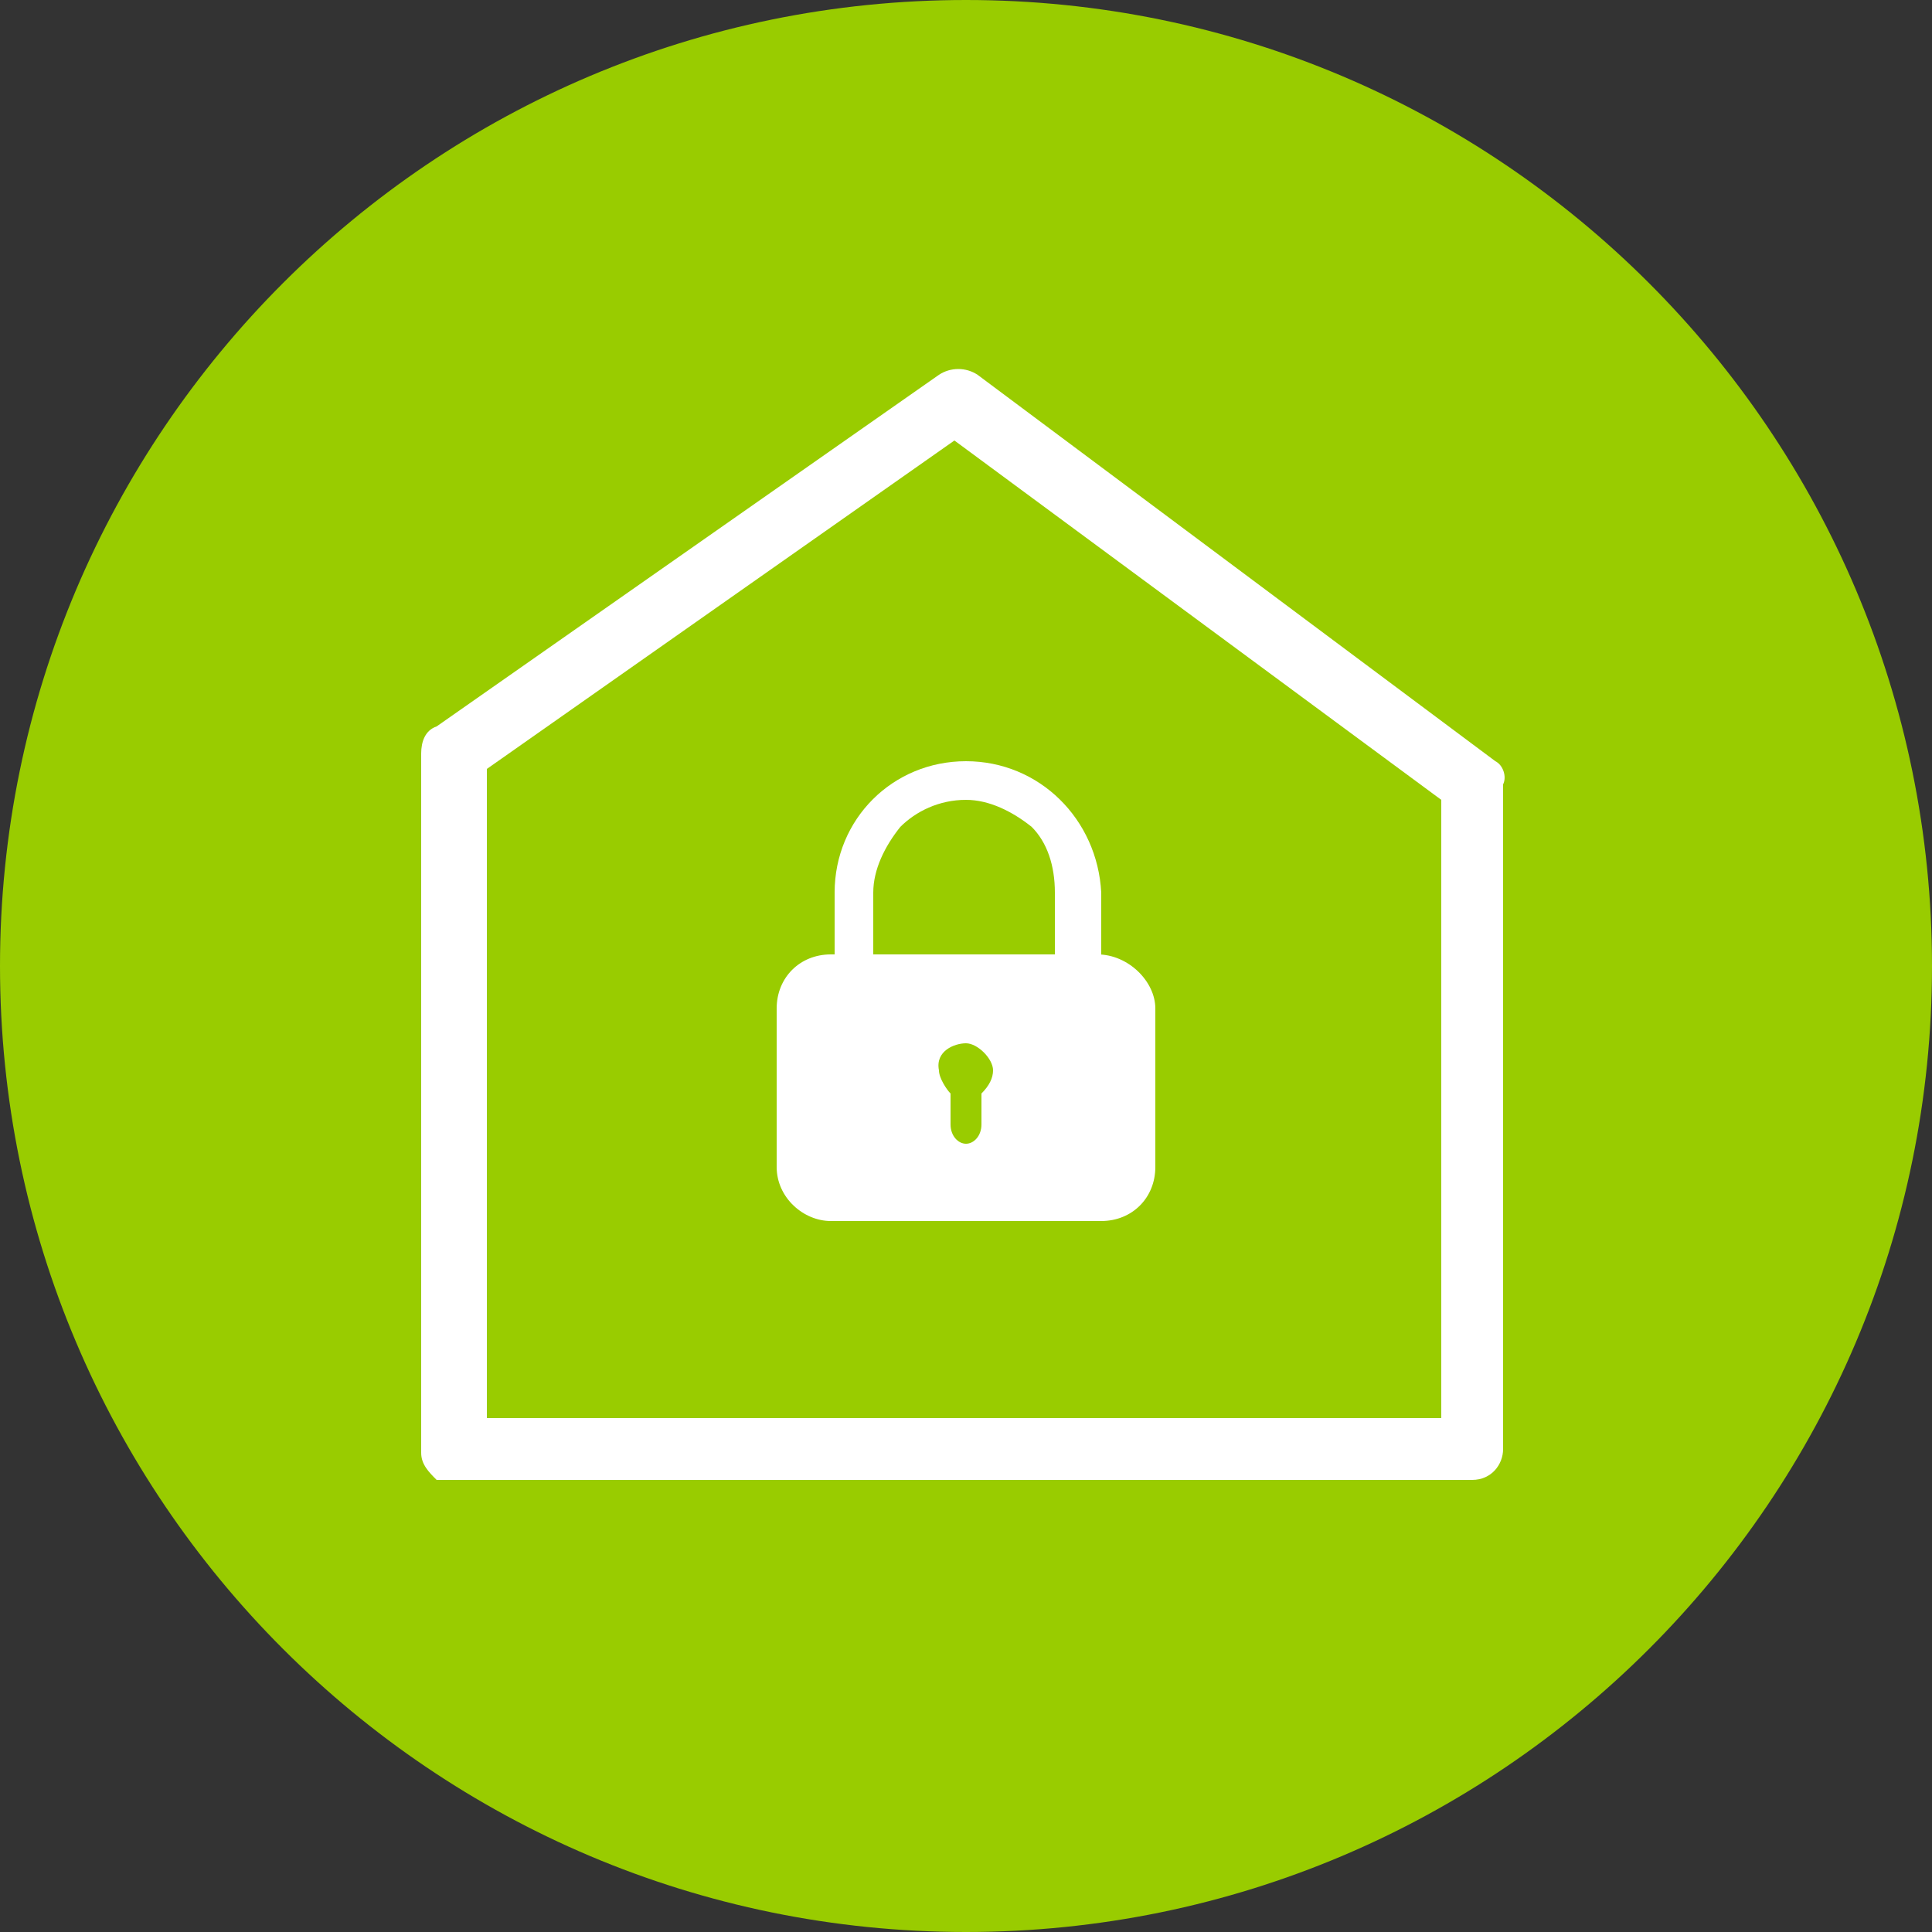 <?xml version="1.0" encoding="utf-8"?>
<!-- Generator: Adobe Illustrator 23.0.1, SVG Export Plug-In . SVG Version: 6.00 Build 0)  -->
<svg version="1.1" id="Calque_1" xmlns="http://www.w3.org/2000/svg" xmlns:xlink="http://www.w3.org/1999/xlink" x="0px" y="0px"
	 viewBox="0 0 50 50" style="enable-background:new 0 0 50 50;" xml:space="preserve">
<rect x="0" y="0" width="50" height="50" fill="#333333" stroke="none"/>
<style type="text/css">
	.st0{fill-rule:evenodd;clip-rule:evenodd;fill:#99CC00;}
	.st1{fill:#FFFFFF;}
</style>
<path class="st0" d="M25,0C11.2,0,0,11.2,0,25s11.2,25,25,25s25-11.2,25-25S38.8,0,25,0z"/>
<g>
	<path class="st1" d="M22.6,26.5v-3.4c0-0.6,0.3-1.2,0.7-1.7c0.4-0.4,1-0.7,1.7-0.7c0.6,0,1.2,0.3,1.7,0.7c0.4,0.4,0.6,1,0.6,1.7
		v3.2c0,0.3,0.2,0.6,0.6,0.6c0.3,0,0.6-0.2,0.6-0.6v-3.2c-0.1-1.9-1.6-3.4-3.5-3.4c-1.9,0-3.4,1.5-3.4,3.4v3.4
		c0,0.3,0.2,0.6,0.6,0.6C22.3,27,22.6,26.8,22.6,26.5L22.6,26.5z"/>
	<path class="st1" d="M38.7,19.7L25.3,9.7c-0.3-0.2-0.7-0.2-1,0l-13,9.1c-0.3,0.1-0.4,0.4-0.4,0.7v18.1c0,0.3,0.2,0.5,0.4,0.7
		c0,0,0,0,0,0c0,0,0.1,0,0.1,0c0,0,0,0,0.1,0c0.1,0,0.1,0,0.2,0h26.4c0.5,0,0.8-0.4,0.8-0.8V20.3C39,20.1,38.9,19.8,38.7,19.7z
		 M37.3,36.7H12.6V19.9l12.1-8.5l12.6,9.3V36.7z"/>
	<path class="st1" d="M28.4,24.7h-6.9c-0.8,0-1.4,0.6-1.4,1.4v4.1c0,0.8,0.7,1.4,1.4,1.4h7c0.8,0,1.4-0.6,1.4-1.4v-4.1
		C29.9,25.4,29.2,24.7,28.4,24.7z M25,27c0.3,0,0.7,0.4,0.7,0.7c0,0.2-0.1,0.4-0.3,0.6v0.8c0,0.3-0.2,0.5-0.4,0.5s-0.4-0.2-0.4-0.5
		v-0.8c-0.1-0.1-0.3-0.4-0.3-0.6C24.2,27.2,24.7,27,25,27z"/>
</g>
</svg>
